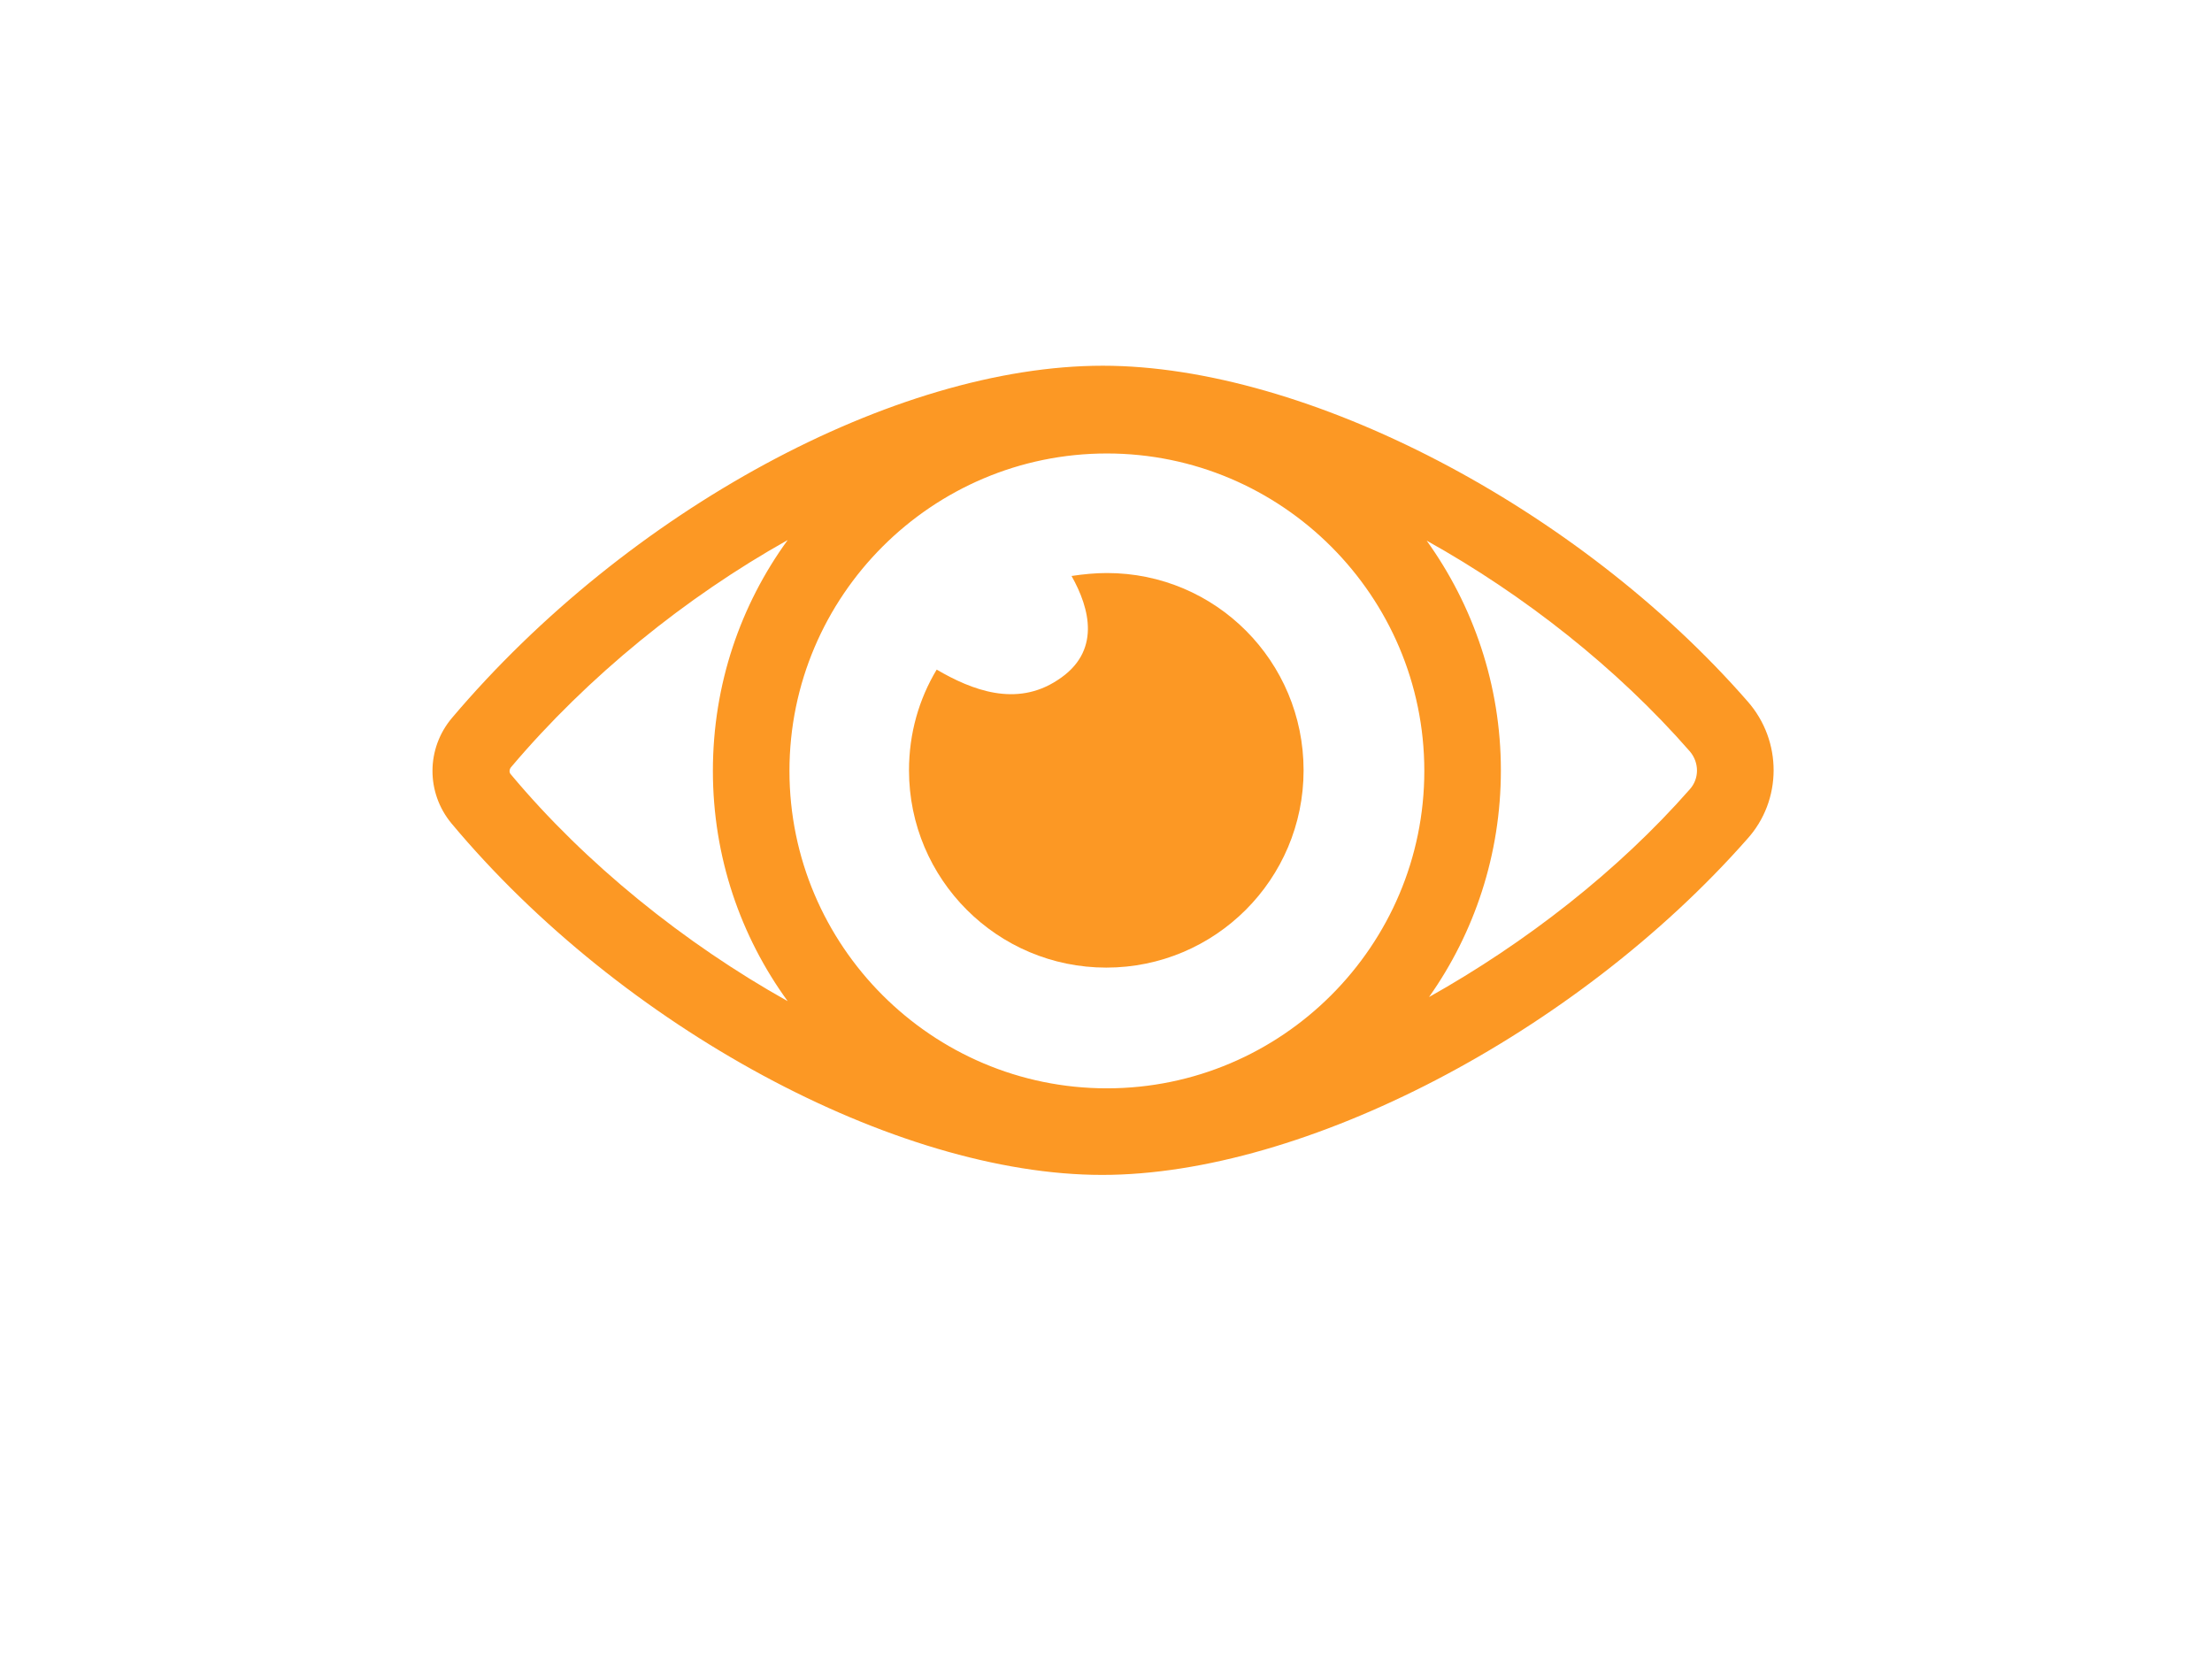 <?xml version="1.0" encoding="utf-8"?>
<!-- Generator: Adobe Illustrator 16.0.0, SVG Export Plug-In . SVG Version: 6.00 Build 0)  -->
<!DOCTYPE svg PUBLIC "-//W3C//DTD SVG 1.1//EN" "http://www.w3.org/Graphics/SVG/1.1/DTD/svg11.dtd">
<svg version="1.1" id="Calque_1" xmlns="http://www.w3.org/2000/svg" xmlns:xlink="http://www.w3.org/1999/xlink" x="0px" y="0px"
	 width="1024px" height="768px" viewBox="0 0 1024 768" enable-background="new 0 0 1024 768" xml:space="preserve">
<path fill="none" d="M812.303,356.601c0,93.785-208.29,169.576-301.802,169.576c-93.513,0-297.985-75.791-297.985-169.576
	c0-93.785,204.473-169.576,298.258-169.576C604.558,187.024,812.303,263.088,812.303,356.601z"/>
<path fill="#FC9824" d="M809.031,324.703c-78.519-89.968-204.2-155.399-298.53-155.399c-96.239,0-220.013,67.067-301.257,163.033
	c-11.996,14.177-11.996,34.624-0.273,48.801c78.791,94.33,205.563,162.761,301.256,162.761c93.513,0,219.194-65.432,298.529-155.399
	C825.116,370.505,825.116,342.969,809.031,324.703z M512.409,503.821c-80.973,0-146.948-65.978-146.948-146.948
	c0-80.971,65.978-146.948,146.948-146.948s146.947,65.977,146.947,146.948C659.356,437.845,593.38,503.821,512.409,503.821z
	 M236.507,358.509c-0.818-0.816-0.818-2.181,0-3.271c35.715-42.258,80.971-78.79,128.136-105.235
	c-21.81,29.99-34.624,66.795-34.624,106.871c0,39.805,12.814,76.609,34.624,106.599
	C316.933,436.754,271.131,399.949,236.507,358.509z M782.313,365.325c-33.263,37.896-76.064,71.156-120.775,96.238
	c20.992-29.718,33.261-65.978,33.261-104.964c0-39.53-12.813-76.335-34.352-106.326c44.983,25.082,88.06,58.888,121.866,97.602
	C786.675,353.057,786.675,360.417,782.313,365.325z"/>
<path fill="#FC9824" d="M512.409,265.27c-5.453,0-10.905,0.545-16.358,1.363c8.452,14.995,13.904,35.169-6.543,48.256
	c-19.084,12.54-39.531,4.635-55.889-4.907c-8.181,13.632-12.814,29.443-12.814,46.619c0,50.438,40.895,91.331,91.332,91.331
	c50.438,0,91.331-40.895,91.331-91.331C603.468,306.165,562.846,265.27,512.409,265.27z"/>
</svg>
